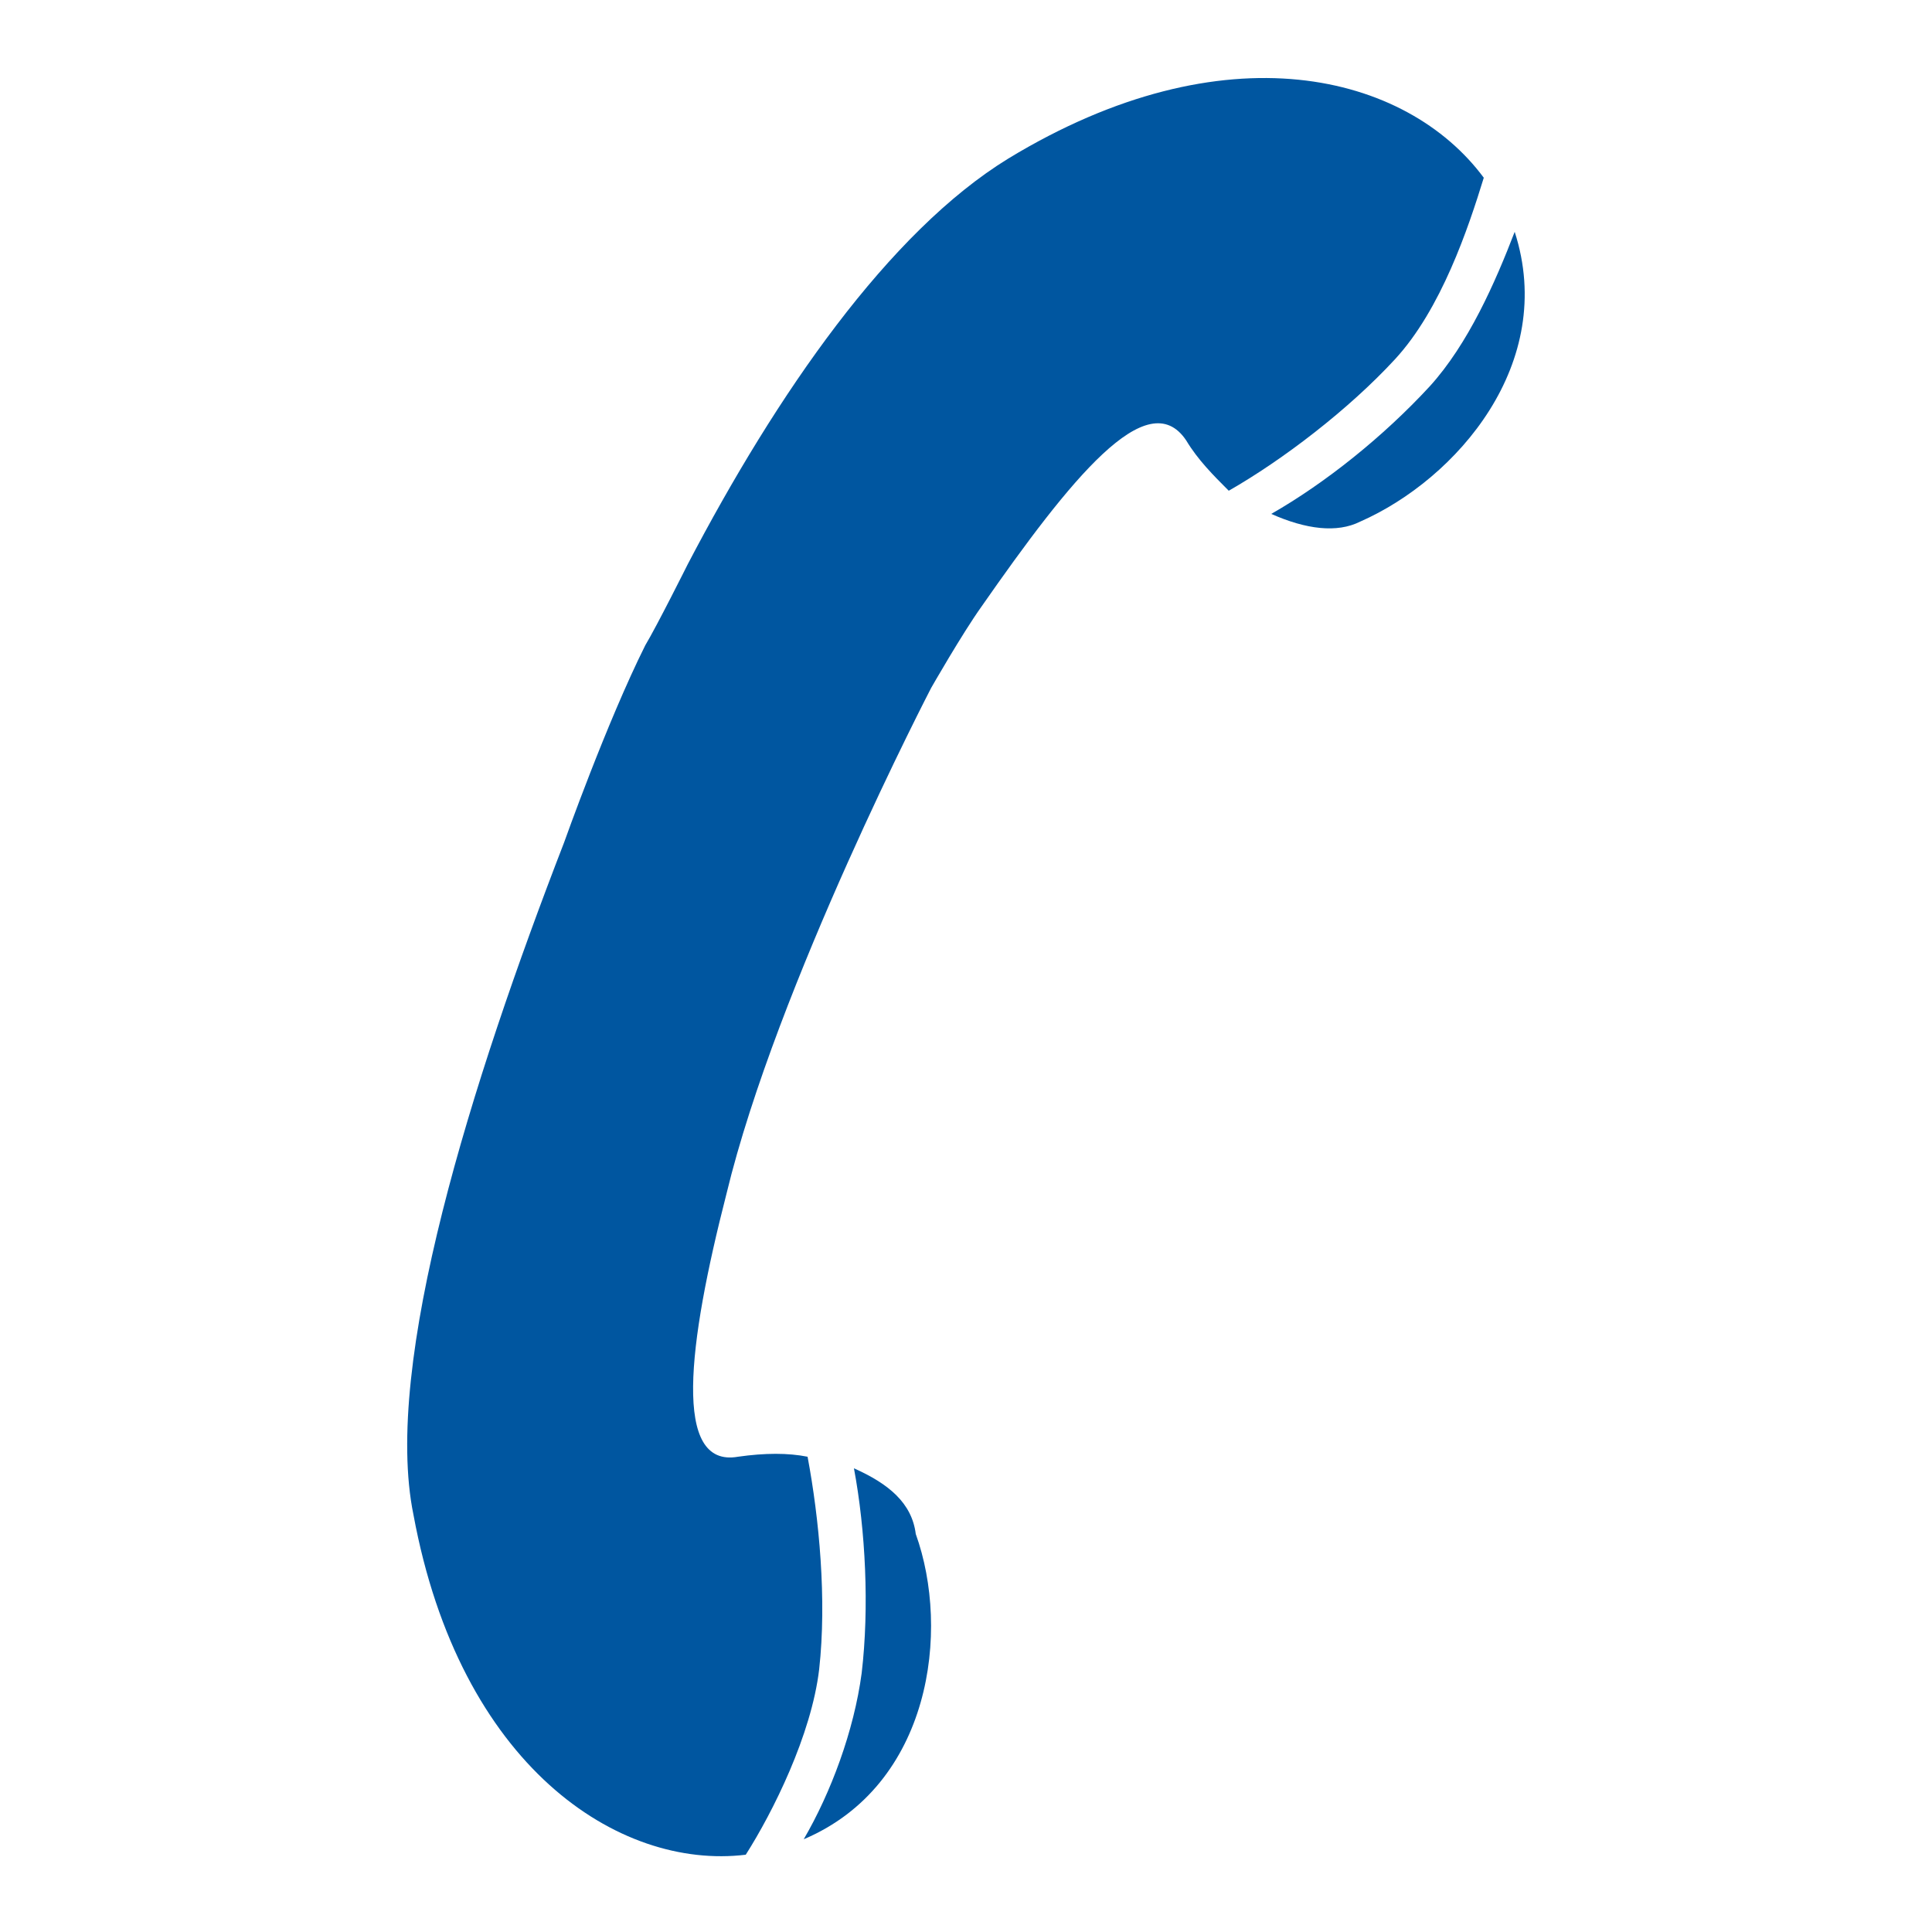 <?xml version="1.0" encoding="utf-8"?>
<!-- Generator: Adobe Illustrator 21.1.0, SVG Export Plug-In . SVG Version: 6.00 Build 0)  -->
<svg version="1.1" id="Layer_1" xmlns="http://www.w3.org/2000/svg" xmlns:xlink="http://www.w3.org/1999/xlink" x="0px" y="0px"
	 viewBox="0 0 50 50" style="enable-background:new 0 0 50 50;" xml:space="preserve">
<style type="text/css">
	.st0{fill:#0056A0;}
	.st1{fill:#FFFFFF;}
	.st2{fill:#0B72BA;}
	.st3{fill:#5350A1;}
	.st4{fill:#81298E;}
	.st5{fill:#D91B5D;}
	.st6{fill:#F48220;}
	.st7{fill:#F6D809;}
	.st8{fill:#B8D335;}
	.st9{fill:#02559F;}
	.st10{clip-path:url(#SVGID_2_);}
	.st11{clip-path:url(#SVGID_4_);fill:#0CA6DB;}
	.st12{clip-path:url(#SVGID_4_);fill:#0FA5DB;}
	.st13{clip-path:url(#SVGID_4_);fill:#11A5DB;}
	.st14{clip-path:url(#SVGID_4_);fill:#0EA4DB;}
	.st15{clip-path:url(#SVGID_4_);fill:#0DA4DA;}
	.st16{clip-path:url(#SVGID_4_);fill:#12A3D9;}
	.st17{clip-path:url(#SVGID_4_);fill:#10A2D8;}
	.st18{clip-path:url(#SVGID_4_);fill:#13A1D8;}
	.st19{clip-path:url(#SVGID_4_);fill:#15A1D8;}
	.st20{clip-path:url(#SVGID_4_);fill:#17A0D8;}
	.st21{clip-path:url(#SVGID_4_);fill:#18A0D7;}
	.st22{clip-path:url(#SVGID_4_);fill:#1C9FD6;}
	.st23{clip-path:url(#SVGID_4_);fill:#149ED6;}
	.st24{clip-path:url(#SVGID_4_);fill:#199ED6;}
	.st25{clip-path:url(#SVGID_4_);fill:#169DD6;}
	.st26{clip-path:url(#SVGID_4_);fill:#1C9DD5;}
	.st27{clip-path:url(#SVGID_4_);fill:#139CD5;}
	.st28{clip-path:url(#SVGID_4_);fill:#159CD4;}
	.st29{clip-path:url(#SVGID_4_);fill:#189BD3;}
	.st30{clip-path:url(#SVGID_4_);fill:#149AD4;}
	.st31{clip-path:url(#SVGID_4_);fill:#159AD3;}
	.st32{clip-path:url(#SVGID_4_);fill:#1899D3;}
	.st33{clip-path:url(#SVGID_4_);fill:#1499D2;}
	.st34{clip-path:url(#SVGID_4_);fill:#1898D1;}
	.st35{clip-path:url(#SVGID_4_);fill:#1B97D1;}
	.st36{clip-path:url(#SVGID_4_);fill:#1896D1;}
	.st37{clip-path:url(#SVGID_4_);fill:#1D96D0;}
	.st38{clip-path:url(#SVGID_4_);fill:#1D95CF;}
	.st39{clip-path:url(#SVGID_4_);fill:#1B94CE;}
	.st40{clip-path:url(#SVGID_4_);fill:#1C94CE;}
	.st41{clip-path:url(#SVGID_4_);fill:#1D93CE;}
	.st42{clip-path:url(#SVGID_4_);fill:#2294CD;}
	.st43{clip-path:url(#SVGID_4_);fill:#1D92CD;}
	.st44{clip-path:url(#SVGID_4_);fill:#2092CD;}
	.st45{clip-path:url(#SVGID_4_);fill:#2091CC;}
	.st46{clip-path:url(#SVGID_4_);fill:#1E91CB;}
	.st47{clip-path:url(#SVGID_4_);fill:#2291CB;}
	.st48{clip-path:url(#SVGID_4_);fill:#2390CA;}
	.st49{clip-path:url(#SVGID_4_);fill:#218FCA;}
	.st50{clip-path:url(#SVGID_4_);fill:#238ECA;}
	.st51{clip-path:url(#SVGID_4_);fill:#248EC9;}
	.st52{clip-path:url(#SVGID_4_);fill:#238DC8;}
	.st53{clip-path:url(#SVGID_4_);fill:#248DC8;}
	.st54{clip-path:url(#SVGID_4_);fill:#258CC8;}
	.st55{clip-path:url(#SVGID_4_);fill:#238BC7;}
	.st56{clip-path:url(#SVGID_4_);fill:#248AC7;}
	.st57{clip-path:url(#SVGID_4_);fill:#2689C6;}
	.st58{clip-path:url(#SVGID_4_);fill:#2289C6;}
	.st59{clip-path:url(#SVGID_4_);fill:#2389C5;}
	.st60{clip-path:url(#SVGID_4_);fill:#2488C5;}
	.st61{clip-path:url(#SVGID_4_);fill:#2486C4;}
	.st62{clip-path:url(#SVGID_4_);fill:#2687C4;}
	.st63{clip-path:url(#SVGID_4_);fill:#2586C4;}
	.st64{clip-path:url(#SVGID_4_);fill:#2686C2;}
	.st65{clip-path:url(#SVGID_4_);fill:#2585C2;}
	.st66{clip-path:url(#SVGID_4_);fill:#2785C2;}
	.st67{clip-path:url(#SVGID_4_);fill:#2484C1;}
	.st68{clip-path:url(#SVGID_4_);fill:#2683C1;}
	.st69{clip-path:url(#SVGID_4_);fill:#2983C0;}
	.st70{clip-path:url(#SVGID_4_);fill:#2581C0;}
	.st71{clip-path:url(#SVGID_4_);fill:#2882C0;}
	.st72{clip-path:url(#SVGID_4_);fill:#2681BF;}
	.st73{clip-path:url(#SVGID_4_);fill:#2A81BF;}
	.st74{clip-path:url(#SVGID_4_);fill:#2581BE;}
	.st75{clip-path:url(#SVGID_4_);fill:#2781BE;}
	.st76{clip-path:url(#SVGID_4_);fill:#297FBE;}
	.st77{clip-path:url(#SVGID_4_);fill:#287FBD;}
	.st78{clip-path:url(#SVGID_4_);fill:#297EBD;}
	.st79{clip-path:url(#SVGID_4_);fill:#2A7EBC;}
	.st80{clip-path:url(#SVGID_4_);fill:#297DBC;}
	.st81{clip-path:url(#SVGID_4_);fill:#2A7DBB;}
	.st82{clip-path:url(#SVGID_4_);fill:#2B7CBA;}
	.st83{clip-path:url(#SVGID_4_);fill:#2A7BBA;}
	.st84{clip-path:url(#SVGID_4_);fill:#2C7BBA;}
	.st85{clip-path:url(#SVGID_4_);fill:#297AB9;}
	.st86{clip-path:url(#SVGID_4_);fill:#2A79B9;}
	.st87{clip-path:url(#SVGID_4_);fill:#2B79B8;}
	.st88{clip-path:url(#SVGID_4_);fill:#2A78B8;}
	.st89{clip-path:url(#SVGID_4_);fill:#2C77B7;}
	.st90{clip-path:url(#SVGID_4_);fill:#2B76B6;}
	.st91{clip-path:url(#SVGID_4_);fill:#2C75B6;}
	.st92{clip-path:url(#SVGID_4_);fill:#2C75B5;}
	.st93{clip-path:url(#SVGID_4_);fill:#2C74B5;}
	.st94{clip-path:url(#SVGID_4_);fill:#2D73B4;}
	.st95{clip-path:url(#SVGID_4_);fill:#2E72B4;}
	.st96{clip-path:url(#SVGID_4_);fill:#2F71B3;}
	.st97{clip-path:url(#SVGID_4_);fill:#2E71B2;}
	.st98{clip-path:url(#SVGID_4_);fill:#2D70B2;}
	.st99{clip-path:url(#SVGID_4_);fill:#2F70B2;}
	.st100{clip-path:url(#SVGID_4_);fill:#2C6FB1;}
	.st101{clip-path:url(#SVGID_4_);fill:#2E6EB1;}
	.st102{clip-path:url(#SVGID_4_);fill:#306EB0;}
	.st103{clip-path:url(#SVGID_4_);fill:#2F6DB0;}
	.st104{clip-path:url(#SVGID_4_);fill:#2F6CAF;}
	.st105{clip-path:url(#SVGID_4_);fill:#2D6BAF;}
	.st106{clip-path:url(#SVGID_4_);fill:#2F6BAF;}
	.st107{clip-path:url(#SVGID_4_);fill:#2F6AAE;}
	.st108{clip-path:url(#SVGID_4_);fill:#2D6AAE;}
	.st109{clip-path:url(#SVGID_4_);fill:#2E69AD;}
	.st110{clip-path:url(#SVGID_4_);fill:#3068AD;}
	.st111{clip-path:url(#SVGID_4_);fill:#2E68AC;}
	.st112{clip-path:url(#SVGID_4_);fill:#2F67AC;}
	.st113{clip-path:url(#SVGID_4_);fill:#2E66AB;}
	.st114{clip-path:url(#SVGID_4_);fill:#2F65AB;}
	.st115{clip-path:url(#SVGID_4_);fill:#2D65AB;}
	.st116{clip-path:url(#SVGID_4_);fill:#2E64AB;}
	.st117{clip-path:url(#SVGID_4_);fill:#2F64AA;}
	.st118{clip-path:url(#SVGID_4_);fill:#3063A9;}
	.st119{clip-path:url(#SVGID_4_);fill:#2F62A9;}
	.st120{clip-path:url(#SVGID_4_);fill:#3162A9;}
	.st121{clip-path:url(#SVGID_4_);fill:#3061A9;}
	.st122{clip-path:url(#SVGID_4_);fill:#3061A7;}
	.st123{clip-path:url(#SVGID_4_);fill:#3160A8;}
	.st124{clip-path:url(#SVGID_4_);fill:#315FA7;}
	.st125{clip-path:url(#SVGID_4_);fill:#325EA7;}
	.st126{clip-path:url(#SVGID_4_);fill:#315EA6;}
	.st127{clip-path:url(#SVGID_4_);fill:#315DA6;}
	.st128{clip-path:url(#SVGID_4_);fill:#335CA5;}
	.st129{clip-path:url(#SVGID_4_);fill:#315CA5;}
	.st130{clip-path:url(#SVGID_4_);fill:#325BA5;}
	.st131{clip-path:url(#SVGID_4_);fill:#325BA3;}
	.st132{clip-path:url(#SVGID_4_);fill:#325AA4;}
	.st133{clip-path:url(#SVGID_4_);fill:#3259A2;}
	.st134{clip-path:url(#SVGID_4_);fill:#3159A1;}
	.st135{clip-path:url(#SVGID_4_);fill:#3258A1;}
	.st136{clip-path:url(#SVGID_4_);fill:#3458A1;}
	.st137{clip-path:url(#SVGID_4_);fill:#3356A0;}
	.st138{clip-path:url(#SVGID_4_);fill:#3156A1;}
	.st139{clip-path:url(#SVGID_4_);fill:#3256A0;}
	.st140{clip-path:url(#SVGID_4_);fill:#32549F;}
	.st141{clip-path:url(#SVGID_4_);fill:#3254A0;}
	.st142{clip-path:url(#SVGID_4_);fill:#33549F;}
	.st143{clip-path:url(#SVGID_4_);fill:#33539F;}
	.st144{clip-path:url(#SVGID_4_);fill:#33529F;}
	.st145{clip-path:url(#SVGID_4_);fill:#33529D;}
	.st146{clip-path:url(#SVGID_4_);fill:#32519E;}
	.st147{clip-path:url(#SVGID_4_);fill:#33519E;}
	.st148{clip-path:url(#SVGID_4_);fill:#34509D;}
	.st149{clip-path:url(#SVGID_4_);fill:#324F9D;}
	.st150{clip-path:url(#SVGID_4_);fill:#344F9D;}
	.st151{clip-path:url(#SVGID_4_);fill:#334E9C;}
	.st152{clip-path:url(#SVGID_4_);fill:#344E9C;}
	.st153{clip-path:url(#SVGID_4_);fill:#344D9C;}
	.st154{clip-path:url(#SVGID_4_);fill:#344D9B;}
	.st155{clip-path:url(#SVGID_4_);fill:#354C9B;}
	.st156{clip-path:url(#SVGID_4_);fill:#334C9B;}
	.st157{clip-path:url(#SVGID_4_);fill:#334C9A;}
	.st158{clip-path:url(#SVGID_4_);fill:#354A9A;}
	.st159{clip-path:url(#SVGID_4_);fill:#33499A;}
	.st160{clip-path:url(#SVGID_4_);fill:#344999;}
	.st161{clip-path:url(#SVGID_4_);fill:#344998;}
	.st162{clip-path:url(#SVGID_4_);fill:#344898;}
	.st163{clip-path:url(#SVGID_4_);fill:#334798;}
	.st164{clip-path:url(#SVGID_4_);fill:#354797;}
	.st165{clip-path:url(#SVGID_4_);fill:#334697;}
	.st166{clip-path:url(#SVGID_4_);fill:#344596;}
	.st167{clip-path:url(#SVGID_4_);fill:#334596;}
	.st168{clip-path:url(#SVGID_4_);fill:#334496;}
	.st169{clip-path:url(#SVGID_4_);fill:#344395;}
	.st170{clip-path:url(#SVGID_4_);fill:#334395;}
	.st171{clip-path:url(#SVGID_4_);fill:#324295;}
	.st172{clip-path:url(#SVGID_4_);fill:#344295;}
	.st173{clip-path:url(#SVGID_4_);fill:#344194;}
	.st174{clip-path:url(#SVGID_4_);fill:#334194;}
	.st175{clip-path:url(#SVGID_4_);fill:#344094;}
	.st176{clip-path:url(#SVGID_4_);fill:#333F92;}
	.st177{clip-path:url(#SVGID_4_);fill:#323F92;}
	.st178{clip-path:url(#SVGID_4_);fill:#343D92;}
	.st179{clip-path:url(#SVGID_4_);fill:#363C91;}
	.st180{clip-path:url(#SVGID_4_);fill:#343C91;}
	.st181{clip-path:url(#SVGID_4_);fill:#363A90;}
	.st182{clip-path:url(#SVGID_4_);fill:#353A90;}
	.st183{clip-path:url(#SVGID_4_);fill:#363990;}
	.st184{clip-path:url(#SVGID_4_);fill:#35398F;}
	.st185{clip-path:url(#SVGID_4_);fill:#37388F;}
	.st186{clip-path:url(#SVGID_4_);fill:#39378E;}
	.st187{clip-path:url(#SVGID_4_);fill:#3A378E;}
	.st188{clip-path:url(#SVGID_4_);fill:#3B378E;}
	.st189{clip-path:url(#SVGID_4_);fill:#3C378E;}
	.st190{clip-path:url(#SVGID_4_);fill:#3D378E;}
	.st191{clip-path:url(#SVGID_4_);fill:#3E378E;}
	.st192{clip-path:url(#SVGID_4_);fill:#3F378E;}
	.st193{clip-path:url(#SVGID_4_);fill:#40378E;}
	.st194{clip-path:url(#SVGID_4_);fill:#41378F;}
	.st195{clip-path:url(#SVGID_4_);fill:#42378F;}
	.st196{clip-path:url(#SVGID_4_);fill:#44378F;}
	.st197{clip-path:url(#SVGID_4_);fill:#44368F;}
	.st198{clip-path:url(#SVGID_4_);fill:#45368F;}
	.st199{clip-path:url(#SVGID_4_);fill:#46368F;}
	.st200{clip-path:url(#SVGID_4_);fill:#47368F;}
	.st201{clip-path:url(#SVGID_4_);fill:#47368E;}
	.st202{clip-path:url(#SVGID_4_);fill:#48368E;}
	.st203{clip-path:url(#SVGID_4_);fill:#4A368E;}
	.st204{clip-path:url(#SVGID_4_);fill:#4B368E;}
	.st205{clip-path:url(#SVGID_4_);fill:#4C368E;}
	.st206{clip-path:url(#SVGID_4_);fill:#4D368E;}
	.st207{clip-path:url(#SVGID_4_);fill:#4E368E;}
	.st208{clip-path:url(#SVGID_4_);fill:#4F368E;}
	.st209{clip-path:url(#SVGID_4_);fill:#50368E;}
	.st210{clip-path:url(#SVGID_4_);fill:#51358E;}
	.st211{clip-path:url(#SVGID_4_);fill:#53358E;}
	.st212{clip-path:url(#SVGID_4_);fill:#54358E;}
	.st213{clip-path:url(#SVGID_4_);fill:#55358E;}
	.st214{clip-path:url(#SVGID_4_);fill:#56358E;}
	.st215{clip-path:url(#SVGID_4_);fill:#58358E;}
	.st216{clip-path:url(#SVGID_4_);fill:#59358E;}
	.st217{clip-path:url(#SVGID_4_);fill:#5A358E;}
	.st218{clip-path:url(#SVGID_4_);fill:#5C358E;}
	.st219{clip-path:url(#SVGID_4_);fill:#5D358E;}
	.st220{clip-path:url(#SVGID_4_);fill:#5E358E;}
	.st221{clip-path:url(#SVGID_4_);fill:#5F368F;}
	.st222{clip-path:url(#SVGID_4_);fill:#60368D;}
	.st223{clip-path:url(#SVGID_4_);fill:#62358D;}
	.st224{clip-path:url(#SVGID_4_);fill:#63358E;}
	.st225{clip-path:url(#SVGID_4_);fill:#64358E;}
	.st226{clip-path:url(#SVGID_4_);fill:#65358E;}
	.st227{clip-path:url(#SVGID_4_);fill:#66358E;}
	.st228{clip-path:url(#SVGID_4_);fill:#68348E;}
	.st229{clip-path:url(#SVGID_4_);fill:#69348E;}
	.st230{clip-path:url(#SVGID_4_);fill:#6A348E;}
	.st231{clip-path:url(#SVGID_4_);fill:#6B338E;}
	.st232{clip-path:url(#SVGID_4_);fill:#6C338E;}
	.st233{clip-path:url(#SVGID_4_);fill:#6D338E;}
	.st234{clip-path:url(#SVGID_4_);fill:#6E338E;}
	.st235{clip-path:url(#SVGID_4_);fill:#6F338D;}
	.st236{clip-path:url(#SVGID_4_);fill:#70338D;}
	.st237{clip-path:url(#SVGID_4_);fill:#71338E;}
	.st238{clip-path:url(#SVGID_4_);fill:#73338E;}
	.st239{clip-path:url(#SVGID_4_);fill:#75338D;}
	.st240{clip-path:url(#SVGID_4_);fill:#76338D;}
	.st241{clip-path:url(#SVGID_4_);fill:#77338D;}
	.st242{clip-path:url(#SVGID_4_);fill:#79338C;}
	.st243{clip-path:url(#SVGID_4_);fill:#7A338C;}
	.st244{clip-path:url(#SVGID_4_);fill:#7B328C;}
	.st245{clip-path:url(#SVGID_4_);fill:#7C328C;}
	.st246{clip-path:url(#SVGID_4_);fill:#7D328C;}
	.st247{clip-path:url(#SVGID_4_);fill:#7E328C;}
	.st248{clip-path:url(#SVGID_4_);fill:#7F328C;}
	.st249{clip-path:url(#SVGID_4_);fill:#80328C;}
	.st250{clip-path:url(#SVGID_4_);fill:#81328C;}
	.st251{clip-path:url(#SVGID_4_);fill:#82328C;}
	.st252{clip-path:url(#SVGID_4_);fill:#83318C;}
	.st253{clip-path:url(#SVGID_4_);fill:#83308C;}
	.st254{clip-path:url(#SVGID_4_);fill:#84318C;}
	.st255{clip-path:url(#SVGID_4_);fill:#85318C;}
	.st256{clip-path:url(#SVGID_4_);fill:#86318C;}
	.st257{clip-path:url(#SVGID_4_);fill:#87308C;}
	.st258{clip-path:url(#SVGID_4_);fill:#88308C;}
	.st259{clip-path:url(#SVGID_4_);fill:#89318C;}
	.st260{clip-path:url(#SVGID_4_);fill:#8A318B;}
	.st261{clip-path:url(#SVGID_4_);fill:#8B318B;}
	.st262{clip-path:url(#SVGID_4_);fill:#8D318C;}
	.st263{clip-path:url(#SVGID_4_);fill:#8D308B;}
	.st264{clip-path:url(#SVGID_4_);fill:#8E308B;}
	.st265{clip-path:url(#SVGID_4_);fill:#8F308B;}
	.st266{clip-path:url(#SVGID_4_);fill:#90308B;}
	.st267{clip-path:url(#SVGID_4_);fill:#91308B;}
	.st268{clip-path:url(#SVGID_4_);fill:#932F8C;}
	.st269{clip-path:url(#SVGID_4_);fill:#95308C;}
	.st270{clip-path:url(#SVGID_4_);fill:#972E8C;}
	.st271{clip-path:url(#SVGID_4_);fill:#982E8C;}
	.st272{clip-path:url(#SVGID_4_);fill:#9A2D8B;}
	.st273{clip-path:url(#SVGID_4_);fill:#9B2D8B;}
	.st274{clip-path:url(#SVGID_4_);fill:#9C2E8B;}
	.st275{clip-path:url(#SVGID_4_);fill:#9D2E8B;}
	.st276{clip-path:url(#SVGID_4_);fill:#9E2C8B;}
	.st277{clip-path:url(#SVGID_4_);fill:#9E2C8A;}
	.st278{clip-path:url(#SVGID_4_);fill:#9F2D8B;}
	.st279{clip-path:url(#SVGID_4_);fill:#A02D8A;}
	.st280{clip-path:url(#SVGID_4_);fill:#A12E8B;}
	.st281{clip-path:url(#SVGID_4_);fill:#A22E8B;}
	.st282{clip-path:url(#SVGID_4_);fill:#A42D8B;}
	.st283{clip-path:url(#SVGID_4_);fill:#A42B8B;}
	.st284{clip-path:url(#SVGID_4_);fill:#A62C8B;}
	.st285{clip-path:url(#SVGID_4_);fill:#A82C8A;}
	.st286{clip-path:url(#SVGID_4_);fill:#A92B8A;}
	.st287{clip-path:url(#SVGID_4_);fill:#AA2A8A;}
	.st288{clip-path:url(#SVGID_4_);fill:#AB2A8A;}
	.st289{clip-path:url(#SVGID_4_);fill:#AC2A89;}
	.st290{clip-path:url(#SVGID_4_);fill:#AD2A89;}
	.st291{clip-path:url(#SVGID_4_);fill:#AE2889;}
	.st292{clip-path:url(#SVGID_4_);fill:#AF298A;}
	.st293{clip-path:url(#SVGID_4_);fill:#B02989;}
	.st294{clip-path:url(#SVGID_4_);fill:#B12989;}
	.st295{clip-path:url(#SVGID_4_);fill:#B12A8A;}
	.st296{clip-path:url(#SVGID_4_);fill:#B22989;}
	.st297{clip-path:url(#SVGID_4_);fill:#B32989;}
	.st298{clip-path:url(#SVGID_4_);fill:#B42889;}
	.st299{clip-path:url(#SVGID_4_);fill:#B52889;}
	.st300{clip-path:url(#SVGID_4_);fill:#B62889;}
	.st301{clip-path:url(#SVGID_4_);fill:#B62789;}
	.st302{clip-path:url(#SVGID_4_);fill:#B82689;}
	.st303{clip-path:url(#SVGID_4_);fill:#B92689;}
	.st304{clip-path:url(#SVGID_4_);fill:#BA2689;}
	.st305{clip-path:url(#SVGID_4_);fill:#BB278A;}
	.st306{clip-path:url(#SVGID_4_);fill:#BB268A;}
	.st307{clip-path:url(#SVGID_4_);fill:#BC258A;}
	.st308{clip-path:url(#SVGID_4_);fill:#BD2588;}
	.st309{clip-path:url(#SVGID_4_);fill:#BF2588;}
	.st310{clip-path:url(#SVGID_4_);fill:#C02488;}
	.st311{clip-path:url(#SVGID_4_);fill:#C12688;}
	.st312{clip-path:url(#SVGID_4_);fill:#C32588;}
	.st313{clip-path:url(#SVGID_4_);fill:#C52388;}
	.st314{clip-path:url(#SVGID_4_);fill:#C72388;}
	.st315{clip-path:url(#SVGID_4_);fill:#C72288;}
	.st316{clip-path:url(#SVGID_4_);fill:#C92288;}
	.st317{clip-path:url(#SVGID_4_);fill:#CA2288;}
	.st318{clip-path:url(#SVGID_4_);fill:#CB2287;}
	.st319{clip-path:url(#SVGID_4_);fill:#CC2187;}
	.st320{clip-path:url(#SVGID_4_);fill:#CD2186;}
	.st321{clip-path:url(#SVGID_4_);fill:#CE2186;}
	.st322{clip-path:url(#SVGID_4_);fill:#CE2187;}
	.st323{clip-path:url(#SVGID_4_);fill:#D02087;}
	.st324{clip-path:url(#SVGID_4_);fill:#D12087;}
	.st325{clip-path:url(#SVGID_4_);fill:#D11E87;}
	.st326{clip-path:url(#SVGID_4_);fill:#D31E87;}
	.st327{clip-path:url(#SVGID_4_);fill:#D31D87;}
	.st328{clip-path:url(#SVGID_4_);fill:#D41D87;}
	.st329{clip-path:url(#SVGID_4_);fill:#D51F87;}
	.st330{clip-path:url(#SVGID_4_);fill:#D61E87;}
	.st331{clip-path:url(#SVGID_4_);fill:#D71E87;}
	.st332{clip-path:url(#SVGID_4_);fill:#D81E87;}
	.st333{clip-path:url(#SVGID_4_);fill:#D91E87;}
	.st334{clip-path:url(#SVGID_4_);fill:#DA1D87;}
	.st335{clip-path:url(#SVGID_4_);fill:#DB1B87;}
	.st336{clip-path:url(#SVGID_4_);fill:#DC1A87;}
	.st337{clip-path:url(#SVGID_4_);fill:#DD1A87;}
	.st338{clip-path:url(#SVGID_4_);fill:#DE1A87;}
	.st339{clip-path:url(#SVGID_4_);fill:#DF1C87;}
	.st340{clip-path:url(#SVGID_4_);fill:#E11C87;}
	.st341{clip-path:url(#SVGID_4_);fill:#E21B87;}
	.st342{clip-path:url(#SVGID_4_);fill:#E31B87;}
	.st343{clip-path:url(#SVGID_4_);fill:#E41B88;}
	.st344{clip-path:url(#SVGID_4_);fill:#E61787;}
	.st345{clip-path:url(#SVGID_4_);fill:#E71A87;}
	.st346{clip-path:url(#SVGID_4_);fill:#E71A86;}
	.st347{clip-path:url(#SVGID_4_);fill:#E71A85;}
	.st348{clip-path:url(#SVGID_4_);fill:#E71B84;}
	.st349{clip-path:url(#SVGID_4_);fill:#E71B82;}
	.st350{clip-path:url(#SVGID_4_);fill:#E61B81;}
	.st351{clip-path:url(#SVGID_4_);fill:#E61C80;}
	.st352{clip-path:url(#SVGID_4_);fill:#E61C7F;}
	.st353{clip-path:url(#SVGID_4_);fill:#E51C7E;}
	.st354{clip-path:url(#SVGID_4_);fill:#E71C7E;}
	.st355{clip-path:url(#SVGID_4_);fill:#E71C7C;}
	.st356{clip-path:url(#SVGID_4_);fill:#E71D7B;}
	.st357{clip-path:url(#SVGID_4_);fill:#E7227B;}
	.st358{clip-path:url(#SVGID_4_);fill:#E72279;}
	.st359{clip-path:url(#SVGID_4_);fill:#E72078;}
	.st360{clip-path:url(#SVGID_4_);fill:#E72077;}
	.st361{clip-path:url(#SVGID_4_);fill:#E72278;}
	.st362{clip-path:url(#SVGID_4_);fill:#E72076;}
	.st363{clip-path:url(#SVGID_4_);fill:#E72075;}
	.st364{clip-path:url(#SVGID_4_);fill:#E72174;}
	.st365{clip-path:url(#SVGID_4_);fill:#E72173;}
	.st366{clip-path:url(#SVGID_4_);fill:#E72171;}
	.st367{clip-path:url(#SVGID_4_);fill:#E72271;}
	.st368{clip-path:url(#SVGID_4_);fill:#E72270;}
	.st369{clip-path:url(#SVGID_4_);fill:#E7226F;}
	.st370{clip-path:url(#SVGID_4_);fill:#E7226E;}
	.st371{clip-path:url(#SVGID_4_);fill:#E7246E;}
	.st372{clip-path:url(#SVGID_4_);fill:#E7246D;}
	.st373{clip-path:url(#SVGID_4_);fill:#E7256C;}
	.st374{clip-path:url(#SVGID_4_);fill:#E7256B;}
	.st375{clip-path:url(#SVGID_4_);fill:#E7256A;}
	.st376{clip-path:url(#SVGID_4_);fill:#E72569;}
	.st377{clip-path:url(#SVGID_4_);fill:#E82568;}
	.st378{clip-path:url(#SVGID_4_);fill:#E82667;}
	.st379{clip-path:url(#SVGID_4_);fill:#E82666;}
	.st380{clip-path:url(#SVGID_4_);fill:#E82665;}
	.st381{clip-path:url(#SVGID_4_);fill:#E82664;}
	.st382{clip-path:url(#SVGID_4_);fill:#E82663;}
	.st383{clip-path:url(#SVGID_4_);fill:#E82662;}
	.st384{clip-path:url(#SVGID_4_);fill:#E72761;}
	.st385{clip-path:url(#SVGID_4_);fill:#E72861;}
	.st386{clip-path:url(#SVGID_4_);fill:#E72960;}
	.st387{clip-path:url(#SVGID_4_);fill:#E72A60;}
	.st388{clip-path:url(#SVGID_4_);fill:#E72A5F;}
	.st389{clip-path:url(#SVGID_4_);fill:#E72B5E;}
	.st390{clip-path:url(#SVGID_4_);fill:#E72B5D;}
	.st391{clip-path:url(#SVGID_4_);fill:#E72B5C;}
	.st392{clip-path:url(#SVGID_4_);fill:#E72B5B;}
	.st393{clip-path:url(#SVGID_4_);fill:#E72B5A;}
	.st394{clip-path:url(#SVGID_4_);fill:#E72B59;}
	.st395{clip-path:url(#SVGID_4_);fill:#E72B58;}
	.st396{clip-path:url(#SVGID_4_);fill:#E72B57;}
	.st397{clip-path:url(#SVGID_4_);fill:#E72B56;}
	.st398{clip-path:url(#SVGID_4_);fill:#E72B55;}
	.st399{clip-path:url(#SVGID_4_);fill:#E72B54;}
	.st400{clip-path:url(#SVGID_4_);fill:#E72C53;}
	.st401{clip-path:url(#SVGID_4_);fill:#E72C52;}
	.st402{clip-path:url(#SVGID_4_);fill:#E82D52;}
	.st403{clip-path:url(#SVGID_4_);fill:#E82D51;}
	.st404{clip-path:url(#SVGID_4_);fill:#E82D50;}
	.st405{clip-path:url(#SVGID_4_);fill:#E82D4F;}
	.st406{clip-path:url(#SVGID_4_);fill:#E82D4E;}
	.st407{clip-path:url(#SVGID_4_);fill:#E82E4D;}
	.st408{clip-path:url(#SVGID_4_);fill:#E82E4C;}
	.st409{clip-path:url(#SVGID_4_);fill:#E82E4A;}
	.st410{clip-path:url(#SVGID_4_);fill:#E92C49;}
	.st411{clip-path:url(#SVGID_4_);fill:#E92C48;}
	.st412{clip-path:url(#SVGID_4_);fill:#E92E48;}
	.st413{clip-path:url(#SVGID_4_);fill:#E92E47;}
	.st414{clip-path:url(#SVGID_4_);fill:#E92E46;}
	.st415{clip-path:url(#SVGID_4_);fill:#E92C46;}
	.st416{clip-path:url(#SVGID_4_);fill:#E92C45;}
	.st417{clip-path:url(#SVGID_4_);fill:#E92C44;}
	.st418{clip-path:url(#SVGID_4_);fill:#E92C43;}
	.st419{clip-path:url(#SVGID_4_);fill:#E92E43;}
	.st420{clip-path:url(#SVGID_4_);fill:#E92E42;}
	.st421{clip-path:url(#SVGID_4_);fill:#E92E41;}
	.st422{clip-path:url(#SVGID_4_);fill:#E92E3F;}
	.st423{clip-path:url(#SVGID_4_);fill:#E92E3E;}
	.st424{clip-path:url(#SVGID_4_);fill:#E92E3D;}
	.st425{clip-path:url(#SVGID_4_);fill:#E92E3C;}
	.st426{clip-path:url(#SVGID_4_);fill:#E92E3B;}
	.st427{clip-path:url(#SVGID_4_);fill:#E92E3A;}
	.st428{clip-path:url(#SVGID_4_);fill:#E92F39;}
	.st429{clip-path:url(#SVGID_4_);fill:#E92F38;}
	.st430{clip-path:url(#SVGID_4_);fill:#E92F37;}
	.st431{clip-path:url(#SVGID_4_);fill:#E92F36;}
	.st432{clip-path:url(#SVGID_4_);fill:#E92F35;}
	.st433{clip-path:url(#SVGID_4_);fill:#E92F34;}
	.st434{clip-path:url(#SVGID_4_);fill:#E92F33;}
	.st435{clip-path:url(#SVGID_4_);fill:#E92F32;}
	.st436{clip-path:url(#SVGID_4_);fill:#E92F31;}
	.st437{clip-path:url(#SVGID_4_);fill:#E83230;}
	.st438{clip-path:url(#SVGID_4_);fill:#E83330;}
	.st439{clip-path:url(#SVGID_4_);fill:#E83530;}
	.st440{clip-path:url(#SVGID_4_);fill:#E83531;}
	.st441{clip-path:url(#SVGID_4_);fill:#E93731;}
	.st442{clip-path:url(#SVGID_4_);fill:#E93730;}
	.st443{clip-path:url(#SVGID_4_);fill:#E93831;}
	.st444{clip-path:url(#SVGID_4_);fill:#E93A31;}
	.st445{clip-path:url(#SVGID_4_);fill:#E83C31;}
	.st446{clip-path:url(#SVGID_4_);fill:#E93D31;}
	.st447{clip-path:url(#SVGID_4_);fill:#E93E31;}
	.st448{clip-path:url(#SVGID_4_);fill:#E93F31;}
	.st449{clip-path:url(#SVGID_4_);fill:#E94031;}
	.st450{clip-path:url(#SVGID_4_);fill:#E94131;}
	.st451{clip-path:url(#SVGID_4_);fill:#E94430;}
	.st452{clip-path:url(#SVGID_4_);fill:#E94530;}
	.st453{clip-path:url(#SVGID_4_);fill:#E94631;}
	.st454{clip-path:url(#SVGID_4_);fill:#E94731;}
	.st455{clip-path:url(#SVGID_4_);fill:#E94931;}
	.st456{clip-path:url(#SVGID_4_);fill:#EA4A30;}
	.st457{clip-path:url(#SVGID_4_);fill:#E84B30;}
	.st458{clip-path:url(#SVGID_4_);fill:#E84C30;}
	.st459{clip-path:url(#SVGID_4_);fill:#EA4E30;}
	.st460{clip-path:url(#SVGID_4_);fill:#EA4F30;}
	.st461{clip-path:url(#SVGID_4_);fill:#EA5030;}
	.st462{clip-path:url(#SVGID_4_);fill:#EA5230;}
	.st463{clip-path:url(#SVGID_4_);fill:#E95230;}
	.st464{clip-path:url(#SVGID_4_);fill:#EA5330;}
	.st465{clip-path:url(#SVGID_4_);fill:#EA5430;}
	.st466{clip-path:url(#SVGID_4_);fill:#EA5531;}
	.st467{clip-path:url(#SVGID_4_);fill:#EB5631;}
	.st468{clip-path:url(#SVGID_4_);fill:#EB5731;}
	.st469{clip-path:url(#SVGID_4_);fill:#EB5830;}
	.st470{clip-path:url(#SVGID_4_);fill:#EA5930;}
	.st471{clip-path:url(#SVGID_4_);fill:#EB5A30;}
	.st472{clip-path:url(#SVGID_4_);fill:#EB5B2F;}
	.st473{clip-path:url(#SVGID_4_);fill:#EB5C2F;}
	.st474{clip-path:url(#SVGID_4_);fill:#EB5D2F;}
	.st475{clip-path:url(#SVGID_4_);fill:#EA5E2E;}
	.st476{clip-path:url(#SVGID_4_);fill:#EA5F2E;}
	.st477{clip-path:url(#SVGID_4_);fill:#EA602E;}
	.st478{clip-path:url(#SVGID_4_);fill:#EB612E;}
	.st479{clip-path:url(#SVGID_4_);fill:#EB622F;}
	.st480{clip-path:url(#SVGID_4_);fill:#EB632F;}
	.st481{clip-path:url(#SVGID_4_);fill:#EB642F;}
	.st482{clip-path:url(#SVGID_4_);fill:#EB652F;}
	.st483{clip-path:url(#SVGID_4_);fill:#EC6630;}
	.st484{clip-path:url(#SVGID_4_);fill:#ED6630;}
	.st485{clip-path:url(#SVGID_4_);fill:#EC6730;}
	.st486{clip-path:url(#SVGID_4_);fill:#EC6931;}
	.st487{clip-path:url(#SVGID_4_);fill:#EC6A31;}
	.st488{clip-path:url(#SVGID_4_);fill:#EB6C31;}
	.st489{clip-path:url(#SVGID_4_);fill:#EB6D32;}
	.st490{clip-path:url(#SVGID_4_);fill:#EC6D32;}
	.st491{clip-path:url(#SVGID_4_);fill:#EC6E32;}
	.st492{clip-path:url(#SVGID_4_);fill:#EC7032;}
	.st493{clip-path:url(#SVGID_4_);fill:#EC7132;}
	.st494{clip-path:url(#SVGID_4_);fill:#EC7333;}
	.st495{clip-path:url(#SVGID_4_);fill:#EC7533;}
	.st496{clip-path:url(#SVGID_4_);fill:#EC7633;}
	.st497{clip-path:url(#SVGID_4_);fill:#EC7833;}
	.st498{clip-path:url(#SVGID_4_);fill:#ED7833;}
	.st499{clip-path:url(#SVGID_4_);fill:#EC7A32;}
	.st500{clip-path:url(#SVGID_4_);fill:#EC7B31;}
	.st501{clip-path:url(#SVGID_4_);fill:#EC7C31;}
	.st502{clip-path:url(#SVGID_4_);fill:#ED7D30;}
	.st503{clip-path:url(#SVGID_4_);fill:#ED7E30;}
	.st504{clip-path:url(#SVGID_4_);fill:#EC7F30;}
	.st505{clip-path:url(#SVGID_4_);fill:#EC8030;}
	.st506{clip-path:url(#SVGID_4_);fill:#EE802F;}
	.st507{clip-path:url(#SVGID_4_);fill:#EE8031;}
	.st508{clip-path:url(#SVGID_4_);fill:#EE8130;}
	.st509{clip-path:url(#SVGID_4_);fill:#ED8230;}
	.st510{clip-path:url(#SVGID_4_);fill:#ED8330;}
	.st511{clip-path:url(#SVGID_4_);fill:#ED8430;}
	.st512{clip-path:url(#SVGID_4_);fill:#EE8530;}
	.st513{clip-path:url(#SVGID_4_);fill:#EE8630;}
	.st514{clip-path:url(#SVGID_4_);fill:#EF8730;}
	.st515{clip-path:url(#SVGID_4_);fill:#EF8830;}
	.st516{clip-path:url(#SVGID_4_);fill:#EE8931;}
	.st517{clip-path:url(#SVGID_4_);fill:#EE8A31;}
	.st518{clip-path:url(#SVGID_4_);fill:#EE8B31;}
	.st519{clip-path:url(#SVGID_4_);fill:#EE8C31;}
	.st520{clip-path:url(#SVGID_4_);fill:#EE8D32;}
	.st521{clip-path:url(#SVGID_4_);fill:#EF8E31;}
	.st522{clip-path:url(#SVGID_4_);fill:#EF8F32;}
	.st523{clip-path:url(#SVGID_4_);fill:#F19132;}
	.st524{clip-path:url(#SVGID_4_);fill:#F19331;}
	.st525{clip-path:url(#SVGID_4_);fill:#EF9232;}
	.st526{clip-path:url(#SVGID_4_);fill:#EF9531;}
	.st527{clip-path:url(#SVGID_4_);fill:#F09731;}
	.st528{clip-path:url(#SVGID_4_);fill:#F09831;}
	.st529{clip-path:url(#SVGID_4_);fill:#F09931;}
	.st530{clip-path:url(#SVGID_4_);fill:#F09A31;}
	.st531{clip-path:url(#SVGID_4_);fill:#F09B32;}
	.st532{clip-path:url(#SVGID_4_);fill:#F09C32;}
	.st533{clip-path:url(#SVGID_4_);fill:#F19D33;}
	.st534{clip-path:url(#SVGID_4_);fill:#F19E33;}
	.st535{clip-path:url(#SVGID_4_);fill:#F19F34;}
	.st536{clip-path:url(#SVGID_4_);fill:#F1A134;}
	.st537{clip-path:url(#SVGID_4_);fill:#F1A234;}
	.st538{clip-path:url(#SVGID_4_);fill:#F1A334;}
	.st539{clip-path:url(#SVGID_4_);fill:#F1A534;}
	.st540{clip-path:url(#SVGID_4_);fill:#F2A634;}
	.st541{clip-path:url(#SVGID_4_);fill:#F2A833;}
	.st542{clip-path:url(#SVGID_4_);fill:#F2AA32;}
	.st543{clip-path:url(#SVGID_4_);fill:#F2AA31;}
	.st544{clip-path:url(#SVGID_4_);fill:#F2AB30;}
	.st545{clip-path:url(#SVGID_4_);fill:#F2AC30;}
	.st546{clip-path:url(#SVGID_4_);fill:#F2AD30;}
	.st547{clip-path:url(#SVGID_4_);fill:#F2AE30;}
	.st548{clip-path:url(#SVGID_4_);fill:#F2AF30;}
	.st549{clip-path:url(#SVGID_4_);fill:#F3B030;}
	.st550{clip-path:url(#SVGID_4_);fill:#F3B130;}
	.st551{clip-path:url(#SVGID_4_);fill:#F4B22F;}
	.st552{clip-path:url(#SVGID_4_);fill:#F3B32E;}
	.st553{clip-path:url(#SVGID_4_);fill:#F3B42D;}
	.st554{clip-path:url(#SVGID_4_);fill:#F3B52D;}
	.st555{clip-path:url(#SVGID_4_);fill:#F3B62C;}
	.st556{clip-path:url(#SVGID_4_);fill:#F4B72C;}
	.st557{clip-path:url(#SVGID_4_);fill:#F4B82D;}
	.st558{clip-path:url(#SVGID_4_);fill:#F4B92D;}
	.st559{clip-path:url(#SVGID_4_);fill:#F4BA2D;}
	.st560{clip-path:url(#SVGID_4_);fill:#F4BB2E;}
	.st561{clip-path:url(#SVGID_4_);fill:#F3BB2E;}
	.st562{clip-path:url(#SVGID_4_);fill:#F3BC2F;}
	.st563{clip-path:url(#SVGID_4_);fill:#F3BE2E;}
	.st564{clip-path:url(#SVGID_4_);fill:#F4BE2E;}
	.st565{clip-path:url(#SVGID_4_);fill:#F4BF2E;}
	.st566{clip-path:url(#SVGID_4_);fill:#F4C02D;}
	.st567{clip-path:url(#SVGID_4_);fill:#F4C12D;}
	.st568{clip-path:url(#SVGID_4_);fill:#F4C22E;}
	.st569{clip-path:url(#SVGID_4_);fill:#F5C32E;}
	.st570{clip-path:url(#SVGID_4_);fill:#F5C42E;}
	.st571{clip-path:url(#SVGID_4_);fill:#F6C52E;}
	.st572{clip-path:url(#SVGID_4_);fill:#F6C62F;}
	.st573{clip-path:url(#SVGID_4_);fill:#F6C82F;}
	.st574{clip-path:url(#SVGID_4_);fill:#F6C930;}
	.st575{clip-path:url(#SVGID_4_);fill:#F6CA30;}
	.st576{clip-path:url(#SVGID_4_);fill:#F7CB2F;}
	.st577{clip-path:url(#SVGID_4_);fill:#F7CB31;}
	.st578{clip-path:url(#SVGID_4_);fill:#F8CC2E;}
	.st579{clip-path:url(#SVGID_4_);fill:#F8CD2E;}
	.st580{clip-path:url(#SVGID_4_);fill:#F7CD2E;}
	.st581{clip-path:url(#SVGID_4_);fill:#F7CF2E;}
	.st582{clip-path:url(#SVGID_4_);fill:#F7CF2F;}
	.st583{clip-path:url(#SVGID_4_);fill:#F7D02F;}
	.st584{clip-path:url(#SVGID_4_);fill:#F8D130;}
	.st585{clip-path:url(#SVGID_4_);fill:#F8D12E;}
	.st586{clip-path:url(#SVGID_4_);fill:#F8D22F;}
	.st587{clip-path:url(#SVGID_4_);fill:#F8D32E;}
	.st588{clip-path:url(#SVGID_4_);fill:#F7D42D;}
	.st589{clip-path:url(#SVGID_4_);fill:#F7D52D;}
	.st590{clip-path:url(#SVGID_4_);fill:#F8D62B;}
	.st591{clip-path:url(#SVGID_4_);fill:#F9D72B;}
	.st592{clip-path:url(#SVGID_4_);fill:#F9D82A;}
	.st593{clip-path:url(#SVGID_4_);fill:#F9D92A;}
	.st594{clip-path:url(#SVGID_4_);fill:#F8DA2A;}
	.st595{clip-path:url(#SVGID_4_);fill:#F8DB2A;}
	.st596{clip-path:url(#SVGID_4_);fill:#F9DC2A;}
	.st597{clip-path:url(#SVGID_4_);fill:#FADD29;}
	.st598{clip-path:url(#SVGID_4_);fill:#FADF29;}
	.st599{clip-path:url(#SVGID_4_);fill:#F9DF26;}
	.st600{clip-path:url(#SVGID_4_);fill:#F9E026;}
	.st601{clip-path:url(#SVGID_4_);fill:#FAE124;}
	.st602{clip-path:url(#SVGID_4_);fill:#FBE223;}
	.st603{clip-path:url(#SVGID_4_);fill:#FBE321;}
	.st604{clip-path:url(#SVGID_4_);fill:#FBE420;}
	.st605{clip-path:url(#SVGID_4_);fill:#FAE422;}
	.st606{clip-path:url(#SVGID_4_);fill:#FAE522;}
	.st607{clip-path:url(#SVGID_4_);fill:#F9E521;}
	.st608{clip-path:url(#SVGID_4_);fill:#F9E422;}
	.st609{clip-path:url(#SVGID_4_);fill:#F8E424;}
	.st610{clip-path:url(#SVGID_4_);fill:#F7E524;}
	.st611{clip-path:url(#SVGID_4_);fill:#F6E427;}
	.st612{clip-path:url(#SVGID_4_);fill:#F5E328;}
	.st613{clip-path:url(#SVGID_4_);fill:#F3E32A;}
	.st614{clip-path:url(#SVGID_4_);fill:#F2E22C;}
	.st615{clip-path:url(#SVGID_4_);fill:#F1E22B;}
	.st616{clip-path:url(#SVGID_4_);fill:#F0E12C;}
	.st617{clip-path:url(#SVGID_4_);fill:#EFE12E;}
	.st618{clip-path:url(#SVGID_4_);fill:#EEE12D;}
	.st619{clip-path:url(#SVGID_4_);fill:#EDE031;}
	.st620{clip-path:url(#SVGID_4_);fill:#EBE030;}
	.st621{clip-path:url(#SVGID_4_);fill:#EAE032;}
	.st622{clip-path:url(#SVGID_4_);fill:#EADF33;}
	.st623{clip-path:url(#SVGID_4_);fill:#E9DE34;}
	.st624{clip-path:url(#SVGID_4_);fill:#E7DE33;}
	.st625{clip-path:url(#SVGID_4_);fill:#E6DD33;}
	.st626{clip-path:url(#SVGID_4_);fill:#E6DE34;}
	.st627{clip-path:url(#SVGID_4_);fill:#E5DD33;}
	.st628{clip-path:url(#SVGID_4_);fill:#E3DB35;}
	.st629{clip-path:url(#SVGID_4_);fill:#E2DB35;}
	.st630{clip-path:url(#SVGID_4_);fill:#E1DB35;}
	.st631{clip-path:url(#SVGID_4_);fill:#E0DA35;}
	.st632{clip-path:url(#SVGID_4_);fill:#DFDB35;}
	.st633{clip-path:url(#SVGID_4_);fill:#DFDA34;}
	.st634{clip-path:url(#SVGID_4_);fill:#DED935;}
	.st635{clip-path:url(#SVGID_4_);fill:#DDDA34;}
	.st636{clip-path:url(#SVGID_4_);fill:#DCD936;}
	.st637{clip-path:url(#SVGID_4_);fill:#DBD836;}
	.st638{clip-path:url(#SVGID_4_);fill:#DAD737;}
	.st639{clip-path:url(#SVGID_4_);fill:#D9D837;}
	.st640{clip-path:url(#SVGID_4_);fill:#D8D737;}
	.st641{clip-path:url(#SVGID_4_);fill:#D6D638;}
	.st642{clip-path:url(#SVGID_4_);fill:#D6D738;}
	.st643{clip-path:url(#SVGID_4_);fill:#D5D637;}
	.st644{clip-path:url(#SVGID_4_);fill:#D4D438;}
	.st645{clip-path:url(#SVGID_4_);fill:#D3D438;}
	.st646{clip-path:url(#SVGID_4_);fill:#D2D539;}
	.st647{clip-path:url(#SVGID_4_);fill:#D0D339;}
	.st648{clip-path:url(#SVGID_4_);fill:#CFD339;}
	.st649{clip-path:url(#SVGID_4_);fill:#CDD23A;}
	.st650{clip-path:url(#SVGID_4_);fill:#CCD13B;}
	.st651{clip-path:url(#SVGID_4_);fill:#CCD23A;}
	.st652{clip-path:url(#SVGID_4_);fill:#CBD13A;}
	.st653{clip-path:url(#SVGID_4_);fill:#CAD03B;}
	.st654{clip-path:url(#SVGID_4_);fill:#C9D03B;}
	.st655{clip-path:url(#SVGID_4_);fill:#C8D03B;}
	.st656{clip-path:url(#SVGID_4_);fill:#C7D03D;}
	.st657{clip-path:url(#SVGID_4_);fill:#C7CF3E;}
	.st658{clip-path:url(#SVGID_4_);fill:#C5CE3D;}
	.st659{clip-path:url(#SVGID_4_);fill:#C4CF3E;}
	.st660{clip-path:url(#SVGID_4_);fill:#C4CE40;}
	.st661{clip-path:url(#SVGID_4_);fill:#C2CE40;}
	.st662{clip-path:url(#SVGID_4_);fill:#C1CD40;}
	.st663{clip-path:url(#SVGID_4_);fill:#C0CD40;}
	.st664{clip-path:url(#SVGID_4_);fill:#BFCD41;}
	.st665{clip-path:url(#SVGID_4_);fill:#BFCC40;}
	.st666{clip-path:url(#SVGID_4_);fill:#BECC40;}
	.st667{clip-path:url(#SVGID_4_);fill:#BDCC40;}
	.st668{clip-path:url(#SVGID_4_);fill:#BCCB40;}
	.st669{clip-path:url(#SVGID_4_);fill:#BAC940;}
	.st670{clip-path:url(#SVGID_4_);fill:#B9C941;}
	.st671{clip-path:url(#SVGID_4_);fill:#B8C941;}
	.st672{clip-path:url(#SVGID_4_);fill:#B7C841;}
	.st673{clip-path:url(#SVGID_4_);fill:#B6C842;}
	.st674{clip-path:url(#SVGID_4_);fill:#B5C743;}
	.st675{clip-path:url(#SVGID_4_);fill:#B4C743;}
	.st676{clip-path:url(#SVGID_4_);fill:#B3C643;}
	.st677{clip-path:url(#SVGID_4_);fill:#B3C642;}
	.st678{clip-path:url(#SVGID_4_);fill:#B2C543;}
	.st679{clip-path:url(#SVGID_4_);fill:#B0C543;}
	.st680{clip-path:url(#SVGID_4_);fill:#AFC543;}
	.st681{clip-path:url(#SVGID_4_);fill:#AEC543;}
	.st682{clip-path:url(#SVGID_4_);fill:#ADC443;}
	.st683{clip-path:url(#SVGID_4_);fill:#ACC443;}
	.st684{clip-path:url(#SVGID_4_);fill:#ABC442;}
	.st685{clip-path:url(#SVGID_4_);fill:#AAC443;}
	.st686{clip-path:url(#SVGID_4_);fill:#A9C344;}
	.st687{clip-path:url(#SVGID_4_);fill:#A9C345;}
	.st688{clip-path:url(#SVGID_4_);fill:#A8C346;}
	.st689{clip-path:url(#SVGID_4_);fill:#A7C246;}
	.st690{clip-path:url(#SVGID_4_);fill:#A6C146;}
	.st691{clip-path:url(#SVGID_4_);fill:#A6C246;}
	.st692{clip-path:url(#SVGID_4_);fill:#A4C147;}
	.st693{clip-path:url(#SVGID_4_);fill:#A3C048;}
	.st694{clip-path:url(#SVGID_4_);fill:#A2C048;}
	.st695{clip-path:url(#SVGID_4_);fill:#A0BF48;}
	.st696{clip-path:url(#SVGID_4_);fill:#9FBF48;}
	.st697{clip-path:url(#SVGID_4_);fill:#9EBE49;}
	.st698{clip-path:url(#SVGID_4_);fill:#9DBE49;}
	.st699{clip-path:url(#SVGID_4_);fill:#9BBD49;}
	.st700{clip-path:url(#SVGID_4_);fill:#9BBC48;}
	.st701{clip-path:url(#SVGID_4_);fill:#9ABC48;}
	.st702{clip-path:url(#SVGID_4_);fill:#99BD49;}
	.st703{clip-path:url(#SVGID_4_);fill:#98BD48;}
	.st704{clip-path:url(#SVGID_4_);fill:#97BB47;}
	.st705{clip-path:url(#SVGID_4_);fill:#96BC48;}
	.st706{clip-path:url(#SVGID_4_);fill:#95BB47;}
	.st707{clip-path:url(#SVGID_4_);fill:#94BB49;}
	.st708{clip-path:url(#SVGID_4_);fill:#93BB49;}
	.st709{clip-path:url(#SVGID_4_);fill:#92B948;}
	.st710{clip-path:url(#SVGID_4_);fill:#91BA48;}
	.st711{clip-path:url(#SVGID_4_);fill:#90BA49;}
	.st712{clip-path:url(#SVGID_4_);fill:#8EBA48;}
	.st713{clip-path:url(#SVGID_4_);fill:#8DB949;}
	.st714{clip-path:url(#SVGID_4_);fill:#8DB94A;}
	.st715{clip-path:url(#SVGID_4_);fill:#8CB94A;}
	.st716{clip-path:url(#SVGID_4_);fill:#8BB84A;}
	.st717{clip-path:url(#SVGID_4_);fill:#89B74B;}
	.st718{clip-path:url(#SVGID_4_);fill:#88B74B;}
	.st719{clip-path:url(#SVGID_4_);fill:#87B74C;}
	.st720{clip-path:url(#SVGID_4_);fill:#86B64C;}
	.st721{clip-path:url(#SVGID_4_);fill:#85B64C;}
	.st722{clip-path:url(#SVGID_4_);fill:#84B64C;}
	.st723{clip-path:url(#SVGID_4_);fill:#83B44C;}
	.st724{clip-path:url(#SVGID_4_);fill:#81B44C;}
	.st725{clip-path:url(#SVGID_4_);fill:#80B44C;}
	.st726{clip-path:url(#SVGID_4_);fill:#80B34C;}
	.st727{clip-path:url(#SVGID_4_);fill:#7FB34D;}
	.st728{clip-path:url(#SVGID_4_);fill:#7EB34D;}
	.st729{clip-path:url(#SVGID_4_);fill:#7DB34D;}
	.st730{clip-path:url(#SVGID_4_);fill:#7CB24D;}
	.st731{clip-path:url(#SVGID_4_);fill:#79B04C;}
	.st732{clip-path:url(#SVGID_4_);fill:#78B04C;}
	.st733{clip-path:url(#SVGID_4_);fill:#77B04D;}
	.st734{clip-path:url(#SVGID_4_);fill:#76B04D;}
	.st735{clip-path:url(#SVGID_4_);fill:#75AF4D;}
	.st736{clip-path:url(#SVGID_4_);fill:#74AF4C;}
	.st737{clip-path:url(#SVGID_4_);fill:#73AF4C;}
	.st738{clip-path:url(#SVGID_4_);fill:#72AF4D;}
	.st739{clip-path:url(#SVGID_4_);fill:#71AE4D;}
	.st740{clip-path:url(#SVGID_4_);fill:#70AD4D;}
	.st741{clip-path:url(#SVGID_4_);fill:#6FAD4E;}
	.st742{clip-path:url(#SVGID_4_);fill:#6EAD4E;}
	.st743{clip-path:url(#SVGID_4_);fill:#6DAD4E;}
	.st744{clip-path:url(#SVGID_4_);fill:#6CAC4E;}
	.st745{clip-path:url(#SVGID_4_);fill:#6AAC4E;}
	.st746{clip-path:url(#SVGID_4_);fill:#69AC4D;}
	.st747{clip-path:url(#SVGID_4_);fill:#68AB4E;}
	.st748{clip-path:url(#SVGID_4_);fill:#66AB4E;}
	.st749{clip-path:url(#SVGID_4_);fill:#64AA4F;}
	.st750{clip-path:url(#SVGID_4_);fill:#62A94F;}
	.st751{clip-path:url(#SVGID_4_);fill:#61AA50;}
	.st752{clip-path:url(#SVGID_4_);fill:#60AA50;}
	.st753{clip-path:url(#SVGID_4_);fill:#5EA94F;}
	.st754{clip-path:url(#SVGID_4_);fill:#5DA94F;}
	.st755{clip-path:url(#SVGID_4_);fill:#5CA850;}
	.st756{clip-path:url(#SVGID_4_);fill:#5BA850;}
	.st757{clip-path:url(#SVGID_4_);fill:#5AA850;}
	.st758{clip-path:url(#SVGID_4_);fill:#58A850;}
	.st759{clip-path:url(#SVGID_4_);fill:#57A751;}
	.st760{clip-path:url(#SVGID_4_);fill:#56A751;}
	.st761{clip-path:url(#SVGID_4_);fill:#55A651;}
	.st762{clip-path:url(#SVGID_4_);fill:#53A651;}
	.st763{clip-path:url(#SVGID_4_);fill:#52A651;}
	.st764{clip-path:url(#SVGID_4_);fill:#4FA550;}
	.st765{clip-path:url(#SVGID_4_);fill:#4EA550;}
	.st766{clip-path:url(#SVGID_4_);fill:#4CA550;}
	.st767{clip-path:url(#SVGID_4_);fill:#4AA550;}
	.st768{clip-path:url(#SVGID_4_);fill:#49A451;}
	.st769{clip-path:url(#SVGID_4_);fill:#46A451;}
	.st770{clip-path:url(#SVGID_4_);fill:#45A351;}
	.st771{clip-path:url(#SVGID_4_);fill:#43A451;}
	.st772{clip-path:url(#SVGID_4_);fill:#41A351;}
	.st773{clip-path:url(#SVGID_4_);fill:#3FA351;}
	.st774{clip-path:url(#SVGID_4_);fill:#3EA251;}
	.st775{clip-path:url(#SVGID_4_);fill:#3CA351;}
	.st776{clip-path:url(#SVGID_4_);fill:#39A151;}
	.st777{clip-path:url(#SVGID_4_);fill:#36A151;}
	.st778{clip-path:url(#SVGID_4_);fill:#34A154;}
	.st779{clip-path:url(#SVGID_4_);fill:#30A053;}
	.st780{clip-path:url(#SVGID_4_);fill:#2EA053;}
	.st781{clip-path:url(#SVGID_4_);fill:#2BA053;}
	.st782{clip-path:url(#SVGID_4_);fill:#2BA052;}
	.st783{clip-path:url(#SVGID_4_);fill:#279F52;}
	.st784{clip-path:url(#SVGID_4_);fill:#249F52;}
	.st785{clip-path:url(#SVGID_4_);fill:#219F52;}
	.st786{clip-path:url(#SVGID_4_);fill:#1E9E52;}
	.st787{clip-path:url(#SVGID_4_);fill:#1B9E52;}
	.st788{clip-path:url(#SVGID_4_);fill:#169E52;}
	.st789{clip-path:url(#SVGID_4_);fill:#119E52;}
	.st790{clip-path:url(#SVGID_4_);fill:#109E54;}
	.st791{clip-path:url(#SVGID_4_);fill:#069C54;}
	.st792{fill:#192752;}
	.st793{fill:#1E396B;}
	.st794{clip-path:url(#SVGID_6_);}
	.st795{clip-path:url(#SVGID_8_);}
	.st796{clip-path:url(#SVGID_12_);}
	.st797{clip-path:url(#SVGID_14_);}
	.st798{fill:none;stroke:#C7C8C9;stroke-miterlimit:10;}
	.st799{fill:#C7C8C9;}
	.st800{fill:#00549F;}
	.st801{fill:#D2232A;}
	.st802{fill:#BCBEC0;}
	.st803{fill:#00346C;}
</style>
<g>
	<path class="st0" d="M31.8,12.7c1.4-0.8,3.1-2.1,4.3-3.4C37.3,8,38,5.9,38.4,4.6c-2-2.7-6.7-3.9-12.3-0.5c-3.1,1.9-6,6.1-8.3,10.5
		c0,0-0.8,1.6-1.1,2.1c-1,2-2.1,5.1-2.1,5.1c-2.4,6.2-4.7,13.5-3.9,17.4c1.2,6.5,5.3,9.2,8.6,8.8c0.7-1.1,1.7-3.1,1.9-4.8
		c0.2-1.8,0-3.9-0.3-5.5c-0.5-0.1-1.1-0.1-1.8,0c-1.7,0.3-1.3-2.9-0.3-6.8c1.3-5.4,5.3-13.1,5.3-13.1s0.8-1.4,1.3-2.1
		c2.3-3.3,4.3-5.8,5.3-4.3C31,11.9,31.4,12.3,31.8,12.7"/>
	<path class="st0" d="M22.1,38c0.3,1.6,0.4,3.6,0.2,5.3c-0.2,1.5-0.8,3.1-1.5,4.3c3.3-1.4,3.8-5.4,2.9-7.9
		C23.6,38.9,23,38.4,22.1,38"/>
	<path class="st0" d="M37,10c-1.2,1.3-2.7,2.5-4.1,3.3c0.9,0.4,1.7,0.5,2.3,0.2c2.5-1.1,5.1-4.1,4-7.5C38.7,7.3,38,8.9,37,10"/>
</g>
</svg>
